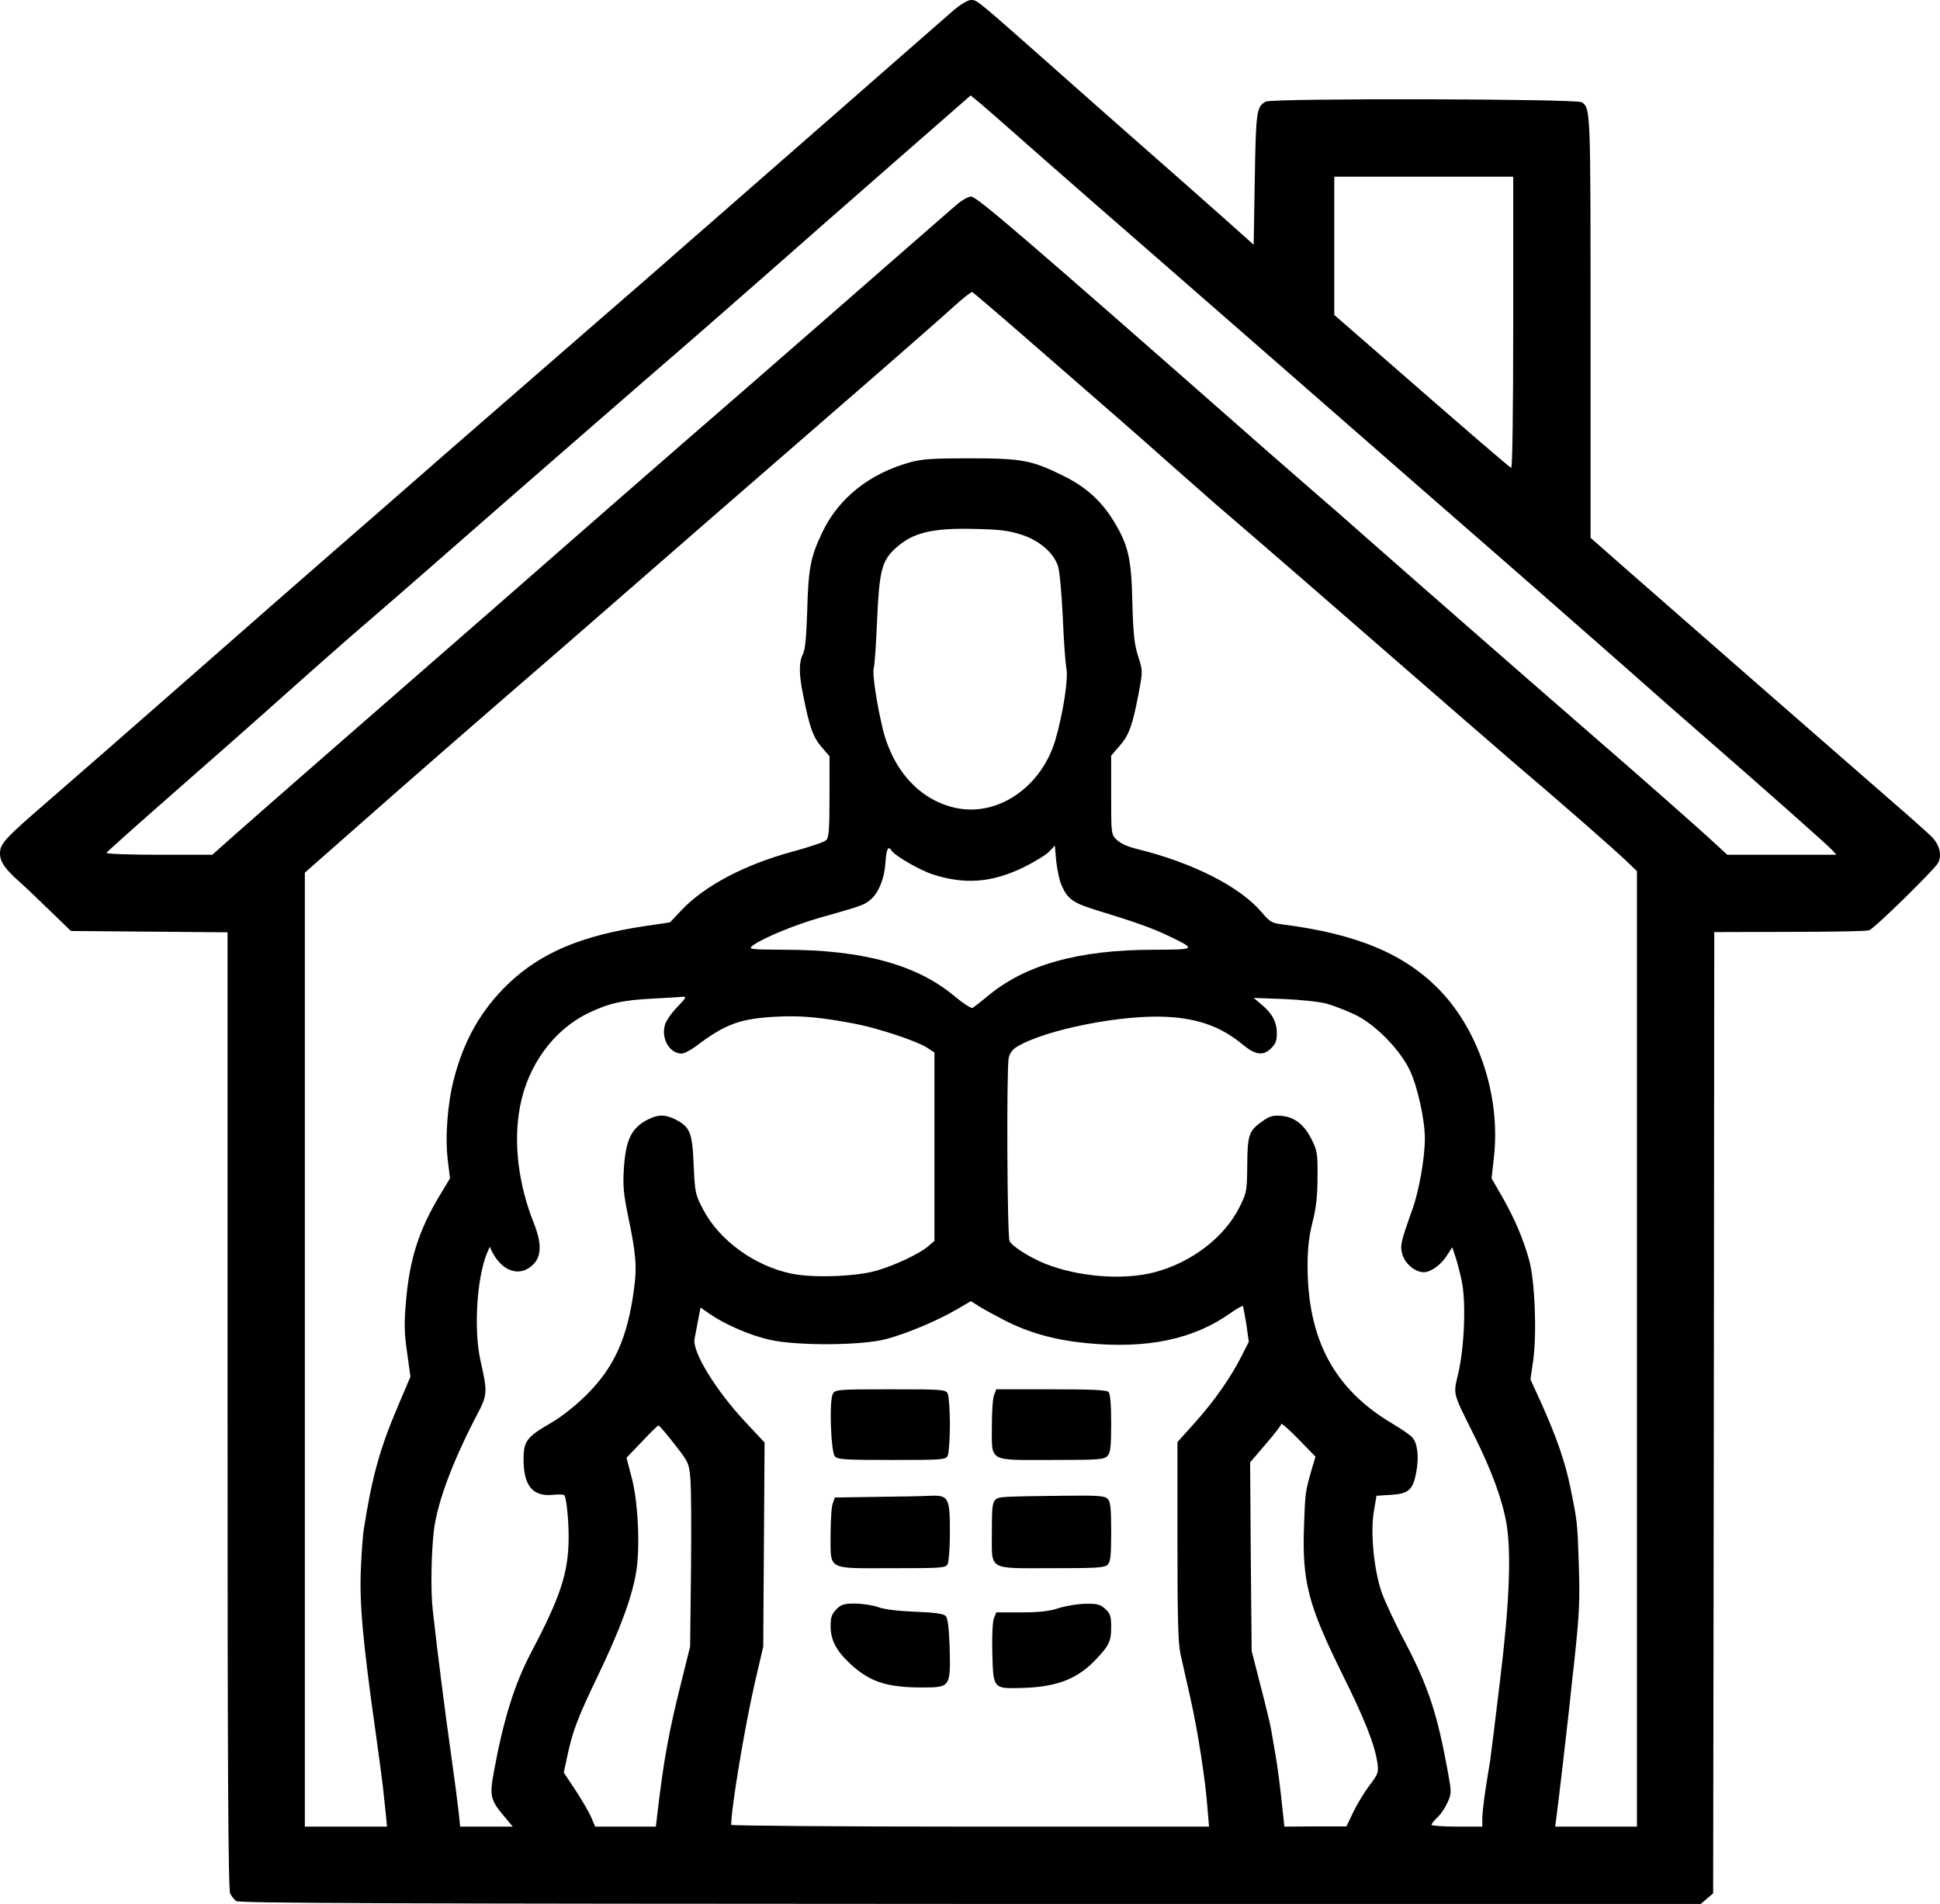 <svg viewBox="0 0 878.19 862" xmlns="http://www.w3.org/2000/svg"><path d="m432.2 4.2c-2.7 2.4-15.2 13.3-27.8 24.3-12.5 11-35.6 31.2-51.3 44.9-15.7 13.8-35.8 31.3-44.6 39-8.8 7.8-27.7 24.2-42 36.6s-41.9 36.5-61.5 53.5c-19.5 17.1-44.3 38.7-55 48s-39.7 34.7-64.5 56.5c-24.7 21.7-53 46.4-62.7 54.8-20.6 17.8-22.8 20.1-22.8 24.6 0 3.7 2.2 7 9 13 2.5 2.2 8.7 8.1 13.8 13.1l9.3 9 35.5.3 35.4.3v216.5c0 162.7.3 217.1 1.2 218.7.6 1.2 1.8 2.7 2.7 3.4 1.3 1 73.9 1.2 332.3 1.3h330.7l2.8-2.4 2.8-2.4.3-217.6.2-217.6 34.3-.1c18.8 0 34.9-.3 35.8-.7 2.7-1.1 29.6-27.5 31.2-30.5 1.8-3.5.8-7.8-2.5-11.5-1.3-1.3-8.8-8.1-16.8-15-34.4-30-83.8-73.1-119.8-104.7l-18.2-16v-95.8c0-98.8 0-98.4-3.9-101.4-2.1-1.6-140.2-1.9-143.1-.3-4.2 2.2-4.5 4.4-5 35.1l-.5 29.7-14-12.5c-7.7-6.9-22.3-19.7-32.4-28.6-10.2-8.9-30.6-27-45.5-40.2-33.9-30-33.3-29.5-36.1-29.5-1.3 0-4.5 1.9-7.3 4.2zm26.8 55.9c5.8 5.2 22.4 19.7 36.9 32.4 14.5 12.6 55.5 48.4 91.1 79.5 35.5 31.1 79.9 69.8 98.6 86.1 18.6 16.4 42.7 37.4 53.4 46.9s24.5 21.6 30.6 26.9c27.9 24.3 58.1 51 59.8 53l1.9 2.1h-49.4l-5.2-4.8c-6.3-5.9-34.5-30.8-55.2-48.7-24.2-21-78.4-68.4-99.5-87-10.7-9.5-22.6-19.9-26.5-23.2-3.8-3.3-13.3-11.6-21.1-18.4-110.7-97.4-132.2-115.9-134.8-115.9-1.3 0-4.3 1.7-6.7 3.8s-27.6 24-55.9 48.8c-28.3 24.7-56.4 49.2-62.5 54.4-6 5.2-21.8 19-35 30.5-34.9 30.6-80.5 70.4-92 80.4-16.7 14.5-72.4 63.2-82.2 71.9l-9.2 8.2h-24.1c-13.3 0-24-.4-23.8-.9.2-.4 13.6-12.4 29.8-26.6s35.6-31.3 43-37.9c18.2-16.3 36.2-32.2 49.5-43.6 6.1-5.2 32.2-28 58-50.6 25.9-22.6 57.4-50 70.1-61 12.7-10.9 33.8-29.4 46.9-40.9 13.1-11.6 39.6-34.8 58.9-51.7l35-30.6 4.6 3.8c2.5 2.1 9.2 8 15 13.1zm226 86c0 41.2-.4 65.9-.9 65.7-.9-.3-17.4-14.5-62.3-53.7l-17.8-15.5v-62.6h81zm-222.9 4.9c40.5 35.2 54.5 47.4 66.9 58.5 6.9 6.1 16.3 14.4 21 18.5 26.8 23 47.6 41.1 82.5 71.5 21.5 18.7 45.3 39.4 53 46 20.3 17.2 45.3 39.1 50.8 44.4l4.7 4.5v432.6h-37l.5-3.8c1.3-10.1 4.6-38.3 6-51.2.8-8 1.7-16.3 2-18.5 2.5-23.3 2.7-28.3 2.2-44.8-.6-19.4-.7-19.9-3.8-35.1-2.4-11.8-6.4-23.2-13.1-38.1l-5-11 1.3-9c1.6-12.4.7-35.8-1.9-45-2.7-9.8-6.5-18.6-12.1-28.5l-4.9-8.5 1.1-9.9c2.9-26.9-6.5-56.1-24-74.7-15.9-16.8-37.8-26.1-72-30.4-4.6-.6-5.6-1.2-9.2-5.5-9.7-11.5-31.1-22.4-56.3-28.6-4.3-1-7.7-2.6-9.3-4.2-2.5-2.5-2.5-2.6-2.5-20.3v-17.8l3.9-4.5c4.3-4.9 5.8-9.3 8.7-24.5 1.7-9.3 1.7-9.5-.4-16-1.7-5.4-2.2-9.8-2.6-24.1-.4-19.8-1.8-26-8.1-36.5-5.7-9.5-12.7-15.9-23-21-14.3-7.1-18.7-8-42.5-8-16.6 0-21.7.3-27 1.8-18.4 5.1-32.4 16.2-39.8 31.8-5.3 11.1-6.3 16.2-6.8 35.8-.4 11.6-.9 17.2-1.9 19.2-1.9 3.6-1.9 9.1.1 18.7 2.8 14.3 4.5 19 8.3 23.4l3.6 4.2v18.3c0 14.9-.3 18.5-1.5 19.7-.8.8-7.6 3.1-15 5.1-21.8 5.9-40.1 15.5-50.6 26.7l-5.1 5.4-11.5 1.7c-28.6 4.3-46.9 12-61.7 26.1-12.3 11.8-20.2 25.7-24.7 43.4-2.9 11.4-4 26.7-2.6 37.2l.9 7.5-4.8 8c-9.3 15.5-13.5 28.7-15.1 47.5-.9 10.3-.8 14.5.5 23.4l1.5 10.9-5.9 13.9c-8 18.8-11.6 31.8-15.3 55.8-.3 1.9-.9 9.3-1.2 16.5-.8 15.7.8 33.4 6.6 74.5 1.6 11.3 3.1 22.7 3.4 25.5.3 2.7.8 7.8 1.2 11.2l.6 6.3h-37.2v-431.9l25.3-22.3c23.2-20.5 57.2-50.1 88.8-77.4 6.9-6 20.8-18.1 31-27 16.8-14.7 45.8-39.9 115-100 13.9-12.2 29-25.3 33.3-29.3 4.3-3.9 8.2-7 8.7-6.9.4.2 10.3 8.6 22 18.8zm.4 91.1c8.2 2.7 14.7 8.4 16.5 14.5.7 2.2 1.6 12.4 2.1 22.9.4 10.4 1.2 20.8 1.6 23 1 4.5-1.4 20.2-4.9 32.3-6.1 21-25.3 34.6-44.1 31.2-16.6-3.1-29.3-16.5-34.1-36-2.7-11.2-4.8-25.2-4.1-27.4.4-1.2 1.1-10.7 1.5-21.1 1-22.9 2.1-27.5 8.3-33.2 7.8-7.2 16.8-9.4 36.7-8.8 10.7.2 14.9.8 20.5 2.6zm17.9 158.4c2.8 6.5 5.2 8.3 16 11.6 17.3 5.3 24.9 8 32.1 11.4 13.3 6.4 13.2 6.4-6.2 6.5-34.3 0-58.7 6.9-75.7 21.4-2.8 2.3-5.6 4.5-6.3 4.9-.6.4-4.3-2-8.5-5.5-16.8-14-41.4-20.8-76.6-20.8-15.4-.1-16.5-.2-14.7-1.7 4.3-3.4 18.8-9.4 30.6-12.8 18.1-5.1 19.9-5.7 22.5-7.8 3.9-3 6.7-9.5 7.2-17 .4-6.4 1.3-8 2.8-5.6 1.4 2.3 12.8 8.9 18.7 10.8 14.5 4.7 26.9 3.7 41.2-3.3 5-2.5 10.1-5.6 11.5-7.1l2.5-2.7.6 6.9c.4 3.7 1.4 8.6 2.3 10.8zm-173.7 55.3c-2.6 2.7-5.2 6.3-5.7 8.2-1.8 6.3 2.1 13 7.6 13 1.1 0 4-1.5 6.4-3.3 13.3-10.1 20.2-12.6 36.6-13.4 11.1-.6 20.2.3 35.9 3.3 10.2 2 27.7 7.8 32.1 10.7l3.4 2.2v85.3l-3 2.6c-4 3.3-14.5 8.3-22.9 10.8-9.4 2.8-29.2 3.5-39 1.4-16.6-3.5-32.4-15-39.7-28.8-3.7-7.1-3.8-7.6-4.4-20.3-.6-14.7-1.6-17.2-8.1-20.6-4.8-2.4-8-2.4-12.7 0-7.4 3.8-10 9.2-10.8 22.4-.5 7.5-.1 11.4 1.9 21.2 3.6 17.1 4.1 23.1 2.7 33.1-2.9 22.1-9 35.5-21.5 47.9-4.9 4.9-11.2 9.9-16.2 12.8-10.9 6.3-12.3 8.2-12.3 16.4 0 11.9 4.1 16.9 13 16.1 2.8-.3 5.3-.2 5.5.2 1 1.6 2 12 1.9 20-.2 15.3-3.8 26.2-16.9 51-7.7 14.7-12.6 30.5-17 54.5-1.9 10.5-1.5 12.5 4.6 19.7l4 4.8h-23.8l-.7-6.8c-.4-3.7-2-15.9-3.6-27.2-2.7-19.3-5.7-42.5-8.1-64-1-8.7-.7-26.4.6-36.8 1.7-12.5 8.4-30.5 19.2-51.2 5-9.5 5.1-10.4 1.8-25-3.1-13.8-1.7-37.2 2.9-48.5l1.3-3 1.2 2.5c4 7.6 10.5 10.6 16 7.4 6.1-3.6 7-9.9 2.8-20.5-7.1-17.8-9.4-36.7-6.3-52.9 3.5-18.6 15.1-34.6 30.7-42.2 9.4-4.6 15.7-6 29.7-6.7 6.2-.3 12.3-.7 13.4-.8 1.7-.2 1.2.7-2.5 4.5zm293.8-1.4c3.3.9 9.2 3.2 13.1 5.1 9.1 4.4 20.2 15.8 24.6 25.1 3.5 7.4 6.8 22.4 6.8 30.9s-2.6 23.6-5.6 31.9c-5.5 15.5-5.7 16.6-4.5 20.8 1.3 4.1 5.8 7.8 9.6 7.8 3.2 0 8-3.5 10.5-7.6l2.4-3.7 1.3 3.9c.8 2.1 2.1 7.3 3 11.4 2 9.6 1.2 29.9-1.6 41.9-2.3 9.8-2.7 8.1 7.4 28.4 7.8 15.6 12.7 29.1 14.5 39.8 2.2 13.7 1.2 36.7-3 71-2.1 17.8-4.2 34.2-4.5 36.4-.4 2.2-1.3 8-2.1 13-.7 4.9-1.4 10.7-1.4 12.7v3.8h-11.5c-6.3 0-11.5-.4-11.5-.8 0-.5 1.2-1.9 2.6-3.3 1.5-1.3 3.5-4.3 4.6-6.7 1.9-4.2 1.9-4.7.3-13.5-4.8-26.6-8.9-39.1-19.5-59.3-4.5-8.4-9.2-18.6-10.6-22.6-3.5-10.2-5.1-27-3.5-36.4l1.2-7.2 6.5-.4c8-.5 10-2.2 11.5-10.2 1.3-7 .6-13.2-1.8-15.8-.9-1.1-5.2-4-9.4-6.5-26-15.5-38-38-38-71.3 0-7.6.6-13 2.2-19.5 1.7-6.6 2.3-12.1 2.3-20.5.1-10.6-.1-12-2.6-17-3.4-6.8-7.6-10.2-13.7-10.8-3.6-.3-5.3.1-8 2-6.8 4.6-7.4 6.4-7.5 20-.1 12-.2 12.6-3.5 19.3-6.8 13.7-21.8 25.2-38.8 29.6-14.2 3.6-34.3 2-49.3-4-6.9-2.8-14.8-7.8-16-10.2-1.1-2-1.4-77.6-.4-82.9.5-2.1 1.7-3.9 3.8-5.1 12.6-7.7 47.7-14.7 68.1-13.5 14.2.8 24.3 4.5 34 12.5 5.8 4.8 9.4 5.3 13 1.6 1.9-1.8 2.5-3.5 2.5-6.5 0-5.2-2-9-6.7-13l-3.8-3.2 13.5.5c7.7.3 16.1 1.2 19.5 2.1zm-146.3 143.1c11.4 5.9 23.2 9.2 37.6 10.6 27.6 2.7 48.6-1.7 65.5-13.8 2.7-1.9 5.1-3.2 5.3-3s.9 4 1.6 8.3l1.1 7.9-3.3 6.5c-4.9 9.7-12.3 20.3-21.1 30.1l-7.9 8.8v44.8c0 35.1.3 46.2 1.4 51.3.8 3.6 2.9 12.8 4.6 20.4 3.3 14.9 6.6 36 7.6 49.3l.7 8.3h-108.2c-59.4 0-108.1-.4-108.1-.8 0-7.7 6.1-44.3 10.7-64.4l3.8-16.3.3-46.2.3-46.2-8.6-9.2c-13.5-14.4-24.2-31.9-23.1-37.7.3-1.5 1-5.3 1.6-8.4l1.1-5.8 4.5 3.1c6.9 4.7 18 9.5 26.9 11.5 12.2 2.8 42.1 2.6 52.9-.4 9.5-2.6 22.8-8.2 31.6-13.3l6.5-3.8 3 1.9c1.6 1.1 6.9 4 11.7 6.5zm139.5 68c-2.8 9.8-2.9 10.4-3.4 25.3-.9 25.3 1.8 35.8 17.6 67.7 10.1 20.4 14.4 31.4 15.6 39.6.6 4.3.4 5-3.4 10-2.3 3-5.6 8.4-7.4 12.1l-3.2 6.7h-14.1l-14 .1-1.3-12.1c-.7-6.7-1.9-15.8-2.7-20.3s-1.7-9.7-2-11.6-2.4-10.7-4.7-19.5l-4.1-16-.4-42.7-.3-42.7 7-8.2c3.9-4.5 7.1-8.6 7.1-9.2s3.5 2.5 7.8 6.9l7.7 7.9zm-288.4-11.7c6.3 8.1 6.6 8.5 7.2 15.5.4 4 .5 22.7.3 41.7l-.4 34.5-4.1 16.5c-5.6 22.4-7.9 34.8-10.9 60.7l-.5 4.3h-27.5l-1.8-4.3c-1-2.3-4.2-7.8-7.1-12.2l-5.3-8 1.3-6c2.5-12.2 4.8-18.4 14-37.5 10.2-21.2 15.8-36.3 17.6-48 1.7-11.2.7-31.6-2.2-42.2l-2.3-8.8 7-7.3c3.8-4.1 7.2-7.4 7.5-7.3.4 0 3.6 3.8 7.2 8.4z"/><path d="m377 631.1c-1.7 3-.9 26.1.9 28.2 1.2 1.5 4.3 1.7 25.7 1.7 23 0 24.4-.1 25.4-1.9.5-1.1 1-7.4 1-14.1s-.5-13-1-14.1c-1-1.8-2.4-1.9-26-1.9s-25 .1-26 2.1z"/><path d="m450 631.6c-.6 1.4-1 7.6-1 13.7 0 16.9-2 15.7 26.9 15.7 21.8 0 23.9-.2 25.4-1.8 1.4-1.5 1.7-4.2 1.7-14.8 0-8.8-.4-13.4-1.2-14.2-.9-.9-8-1.2-26-1.2h-24.8z"/><path d="m396.7 677.7-18.8.3-.9 2.6c-.6 1.4-1 7.6-1 13.7 0 16.9-2.1 15.7 27.5 15.7 23.1 0 24.5-.1 25.5-1.9.5-1.1 1-7.5 1-14.3 0-15.7-.6-16.9-8.8-16.6-3.1.2-14.2.4-24.5.5z"/><path d="m455.9 677.7c-6.9.5-6.9.4-6.9 16.3 0 17.2-2.1 16 27 16 20.4 0 24.1-.2 25.4-1.6 1.3-1.2 1.6-4.1 1.6-14.9s-.3-13.7-1.6-14.9c-1.3-1.4-4.4-1.6-20.7-1.4-10.6.1-21.7.3-24.8.5z"/><path d="m378.6 728.6c-2.1 2.2-2.6 3.6-2.6 7.6 0 6.3 2.5 11.1 8.8 17 8.8 8.2 16.5 10.8 32.7 10.8 12.7 0 12.8-.2 12.4-17.8-.3-8.4-.8-13.4-1.7-14.4-.9-1.2-4.3-1.7-14-2.1-7.7-.3-14.3-1.1-16.7-2.1-2.2-.8-6.8-1.5-10.1-1.6-5.3 0-6.5.3-8.8 2.6z"/><path d="m479.5 728c-4.5 1.5-8.9 2-17.3 2h-11.2l-1.1 2.7c-.6 1.7-.9 8.1-.7 15.5.4 16.5.3 16.4 13.6 16 15.6-.4 25-4.1 33.3-12.9 6-6.3 6.9-8.3 6.9-14.6 0-5-.4-6.1-2.6-8.2-2.3-2.1-3.7-2.5-8.8-2.4-3.4 0-8.8.9-12.1 1.9z"/></svg>